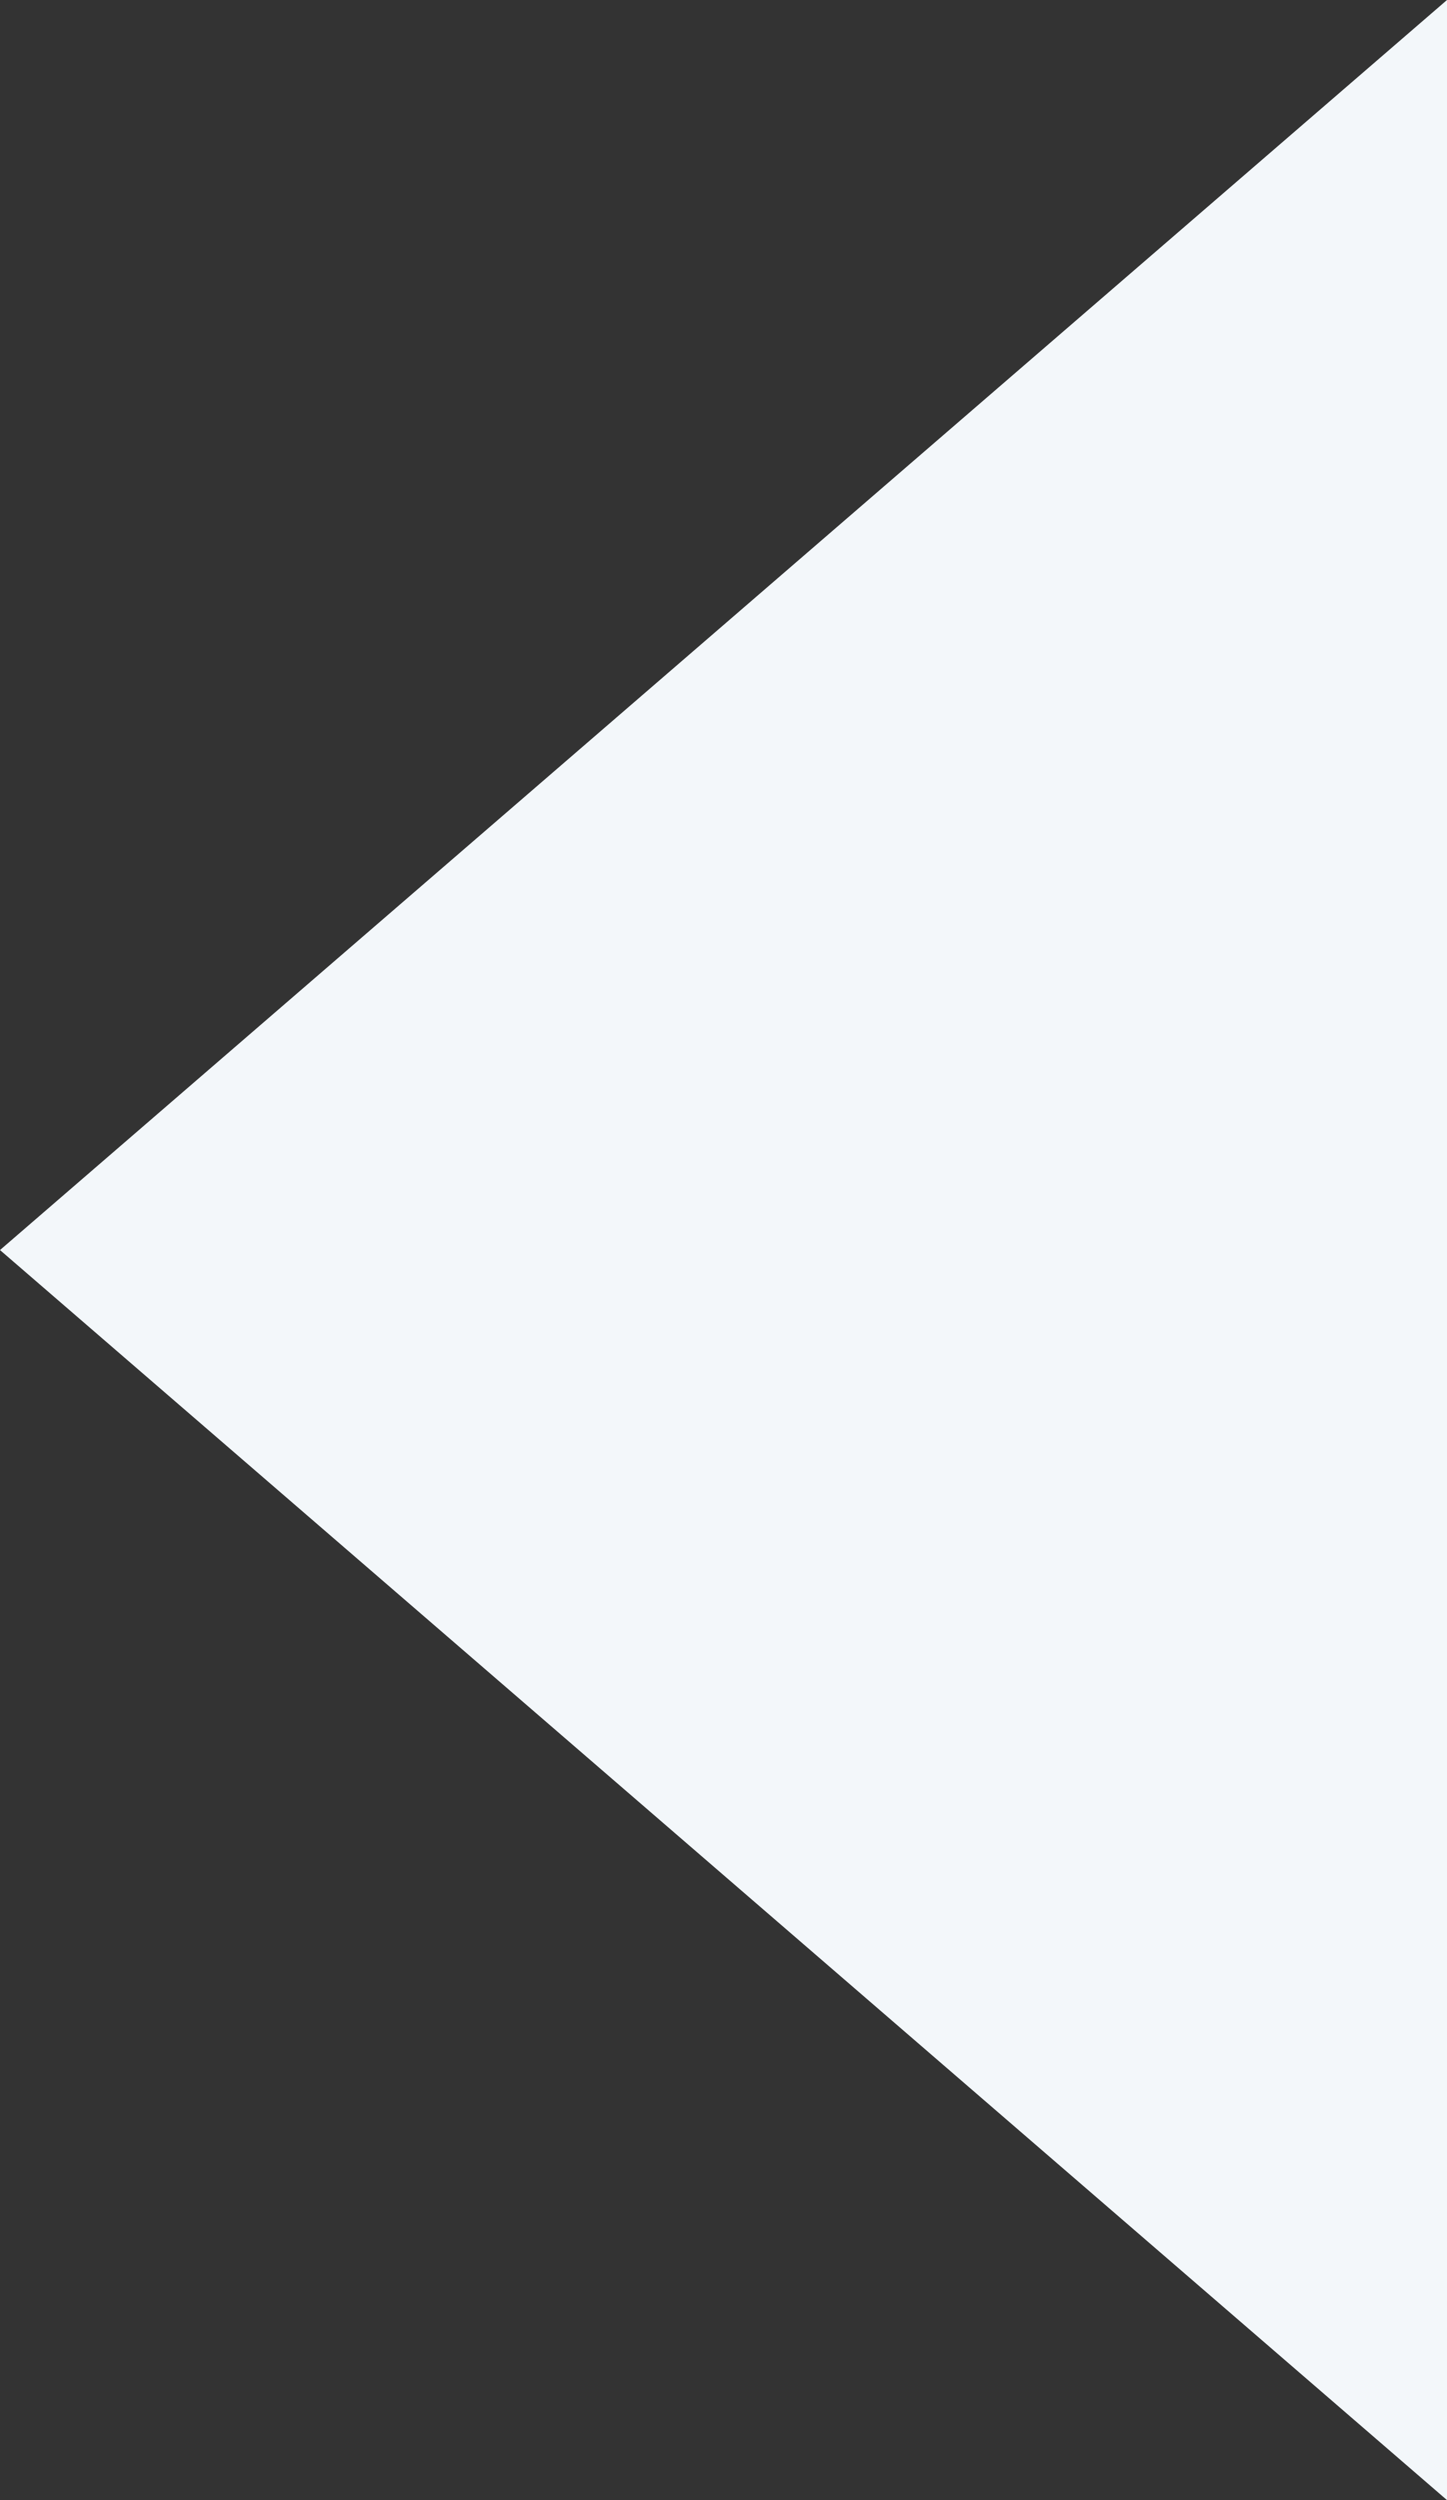 <svg xmlns="http://www.w3.org/2000/svg" width="11" height="19" viewBox="0 0 11 19">
  <rect x="0" y="0" width="11" height="19" fill="#333333" stroke="none"/>
  <path id="多角形_5" data-name="多角形 5" d="M9.5,0,19,11H0Z" transform="translate(0 19) rotate(-90)" fill="#f3f7fa"/>
</svg>

